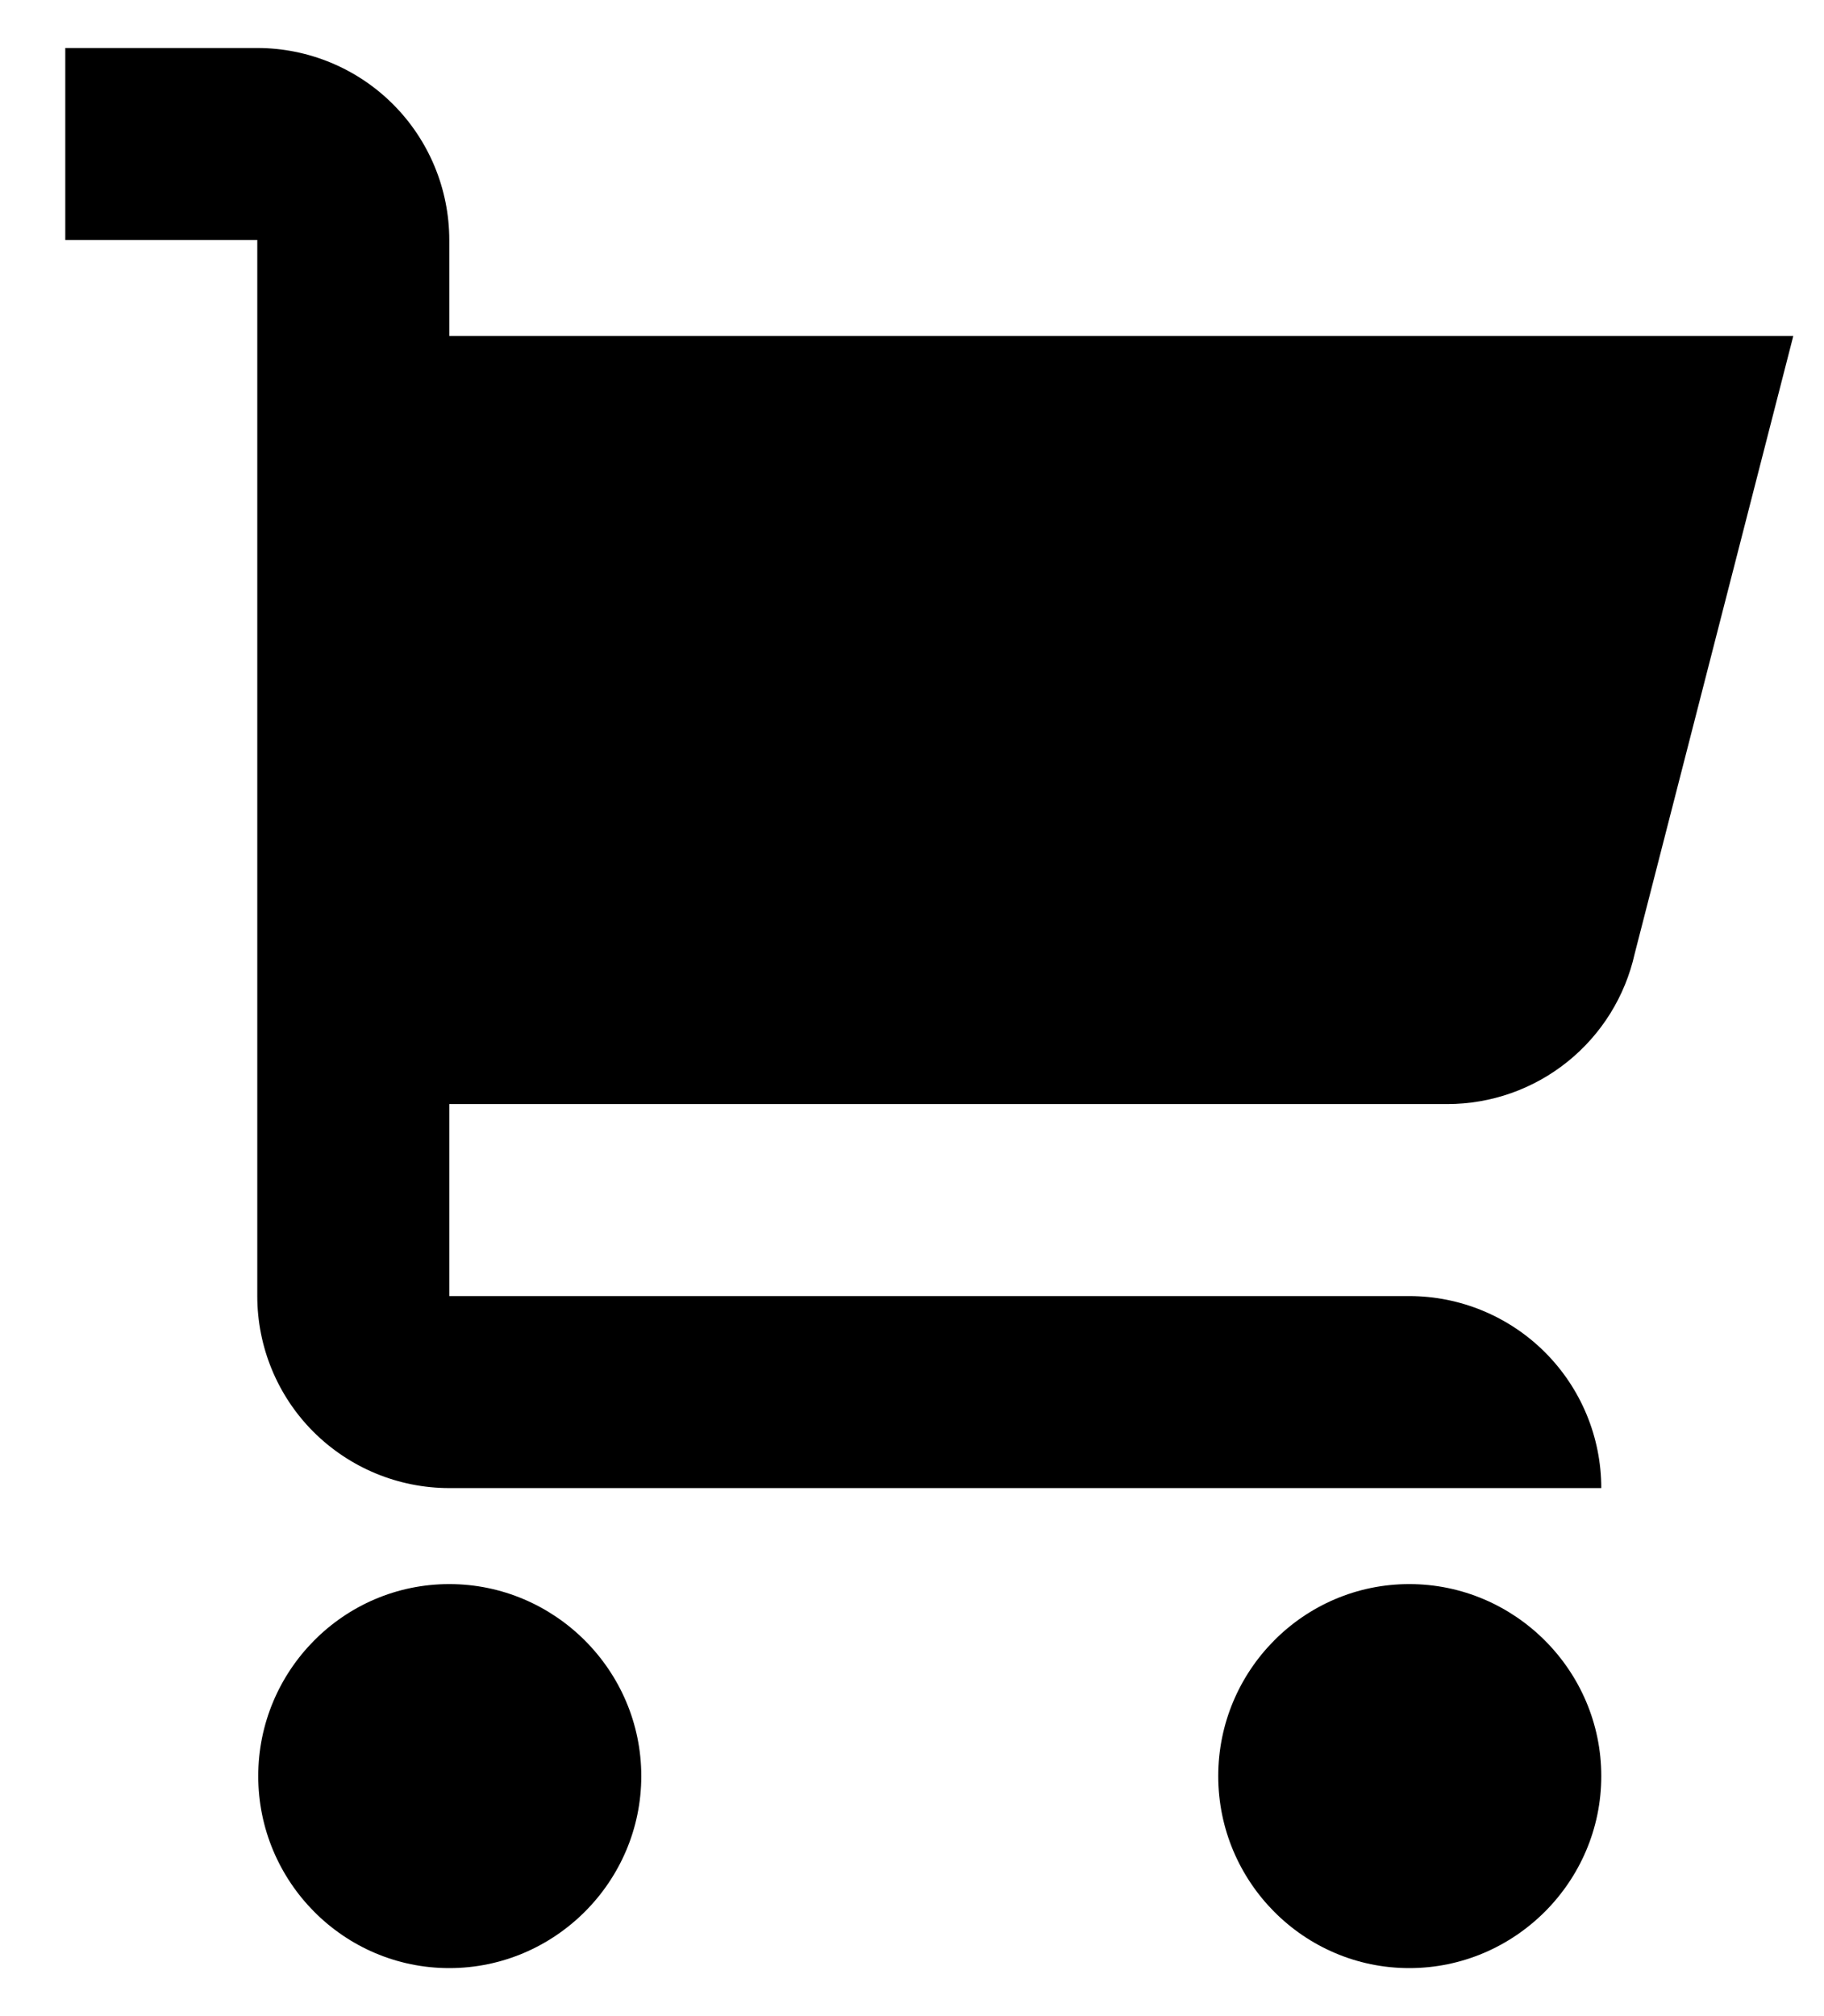 <svg width="19" height="21" viewBox="0 0 19 21" fill="none" xmlns="http://www.w3.org/2000/svg">
<path d="M6.68 18.5C6.68 19.6 5.78 20.5 4.68 20.5C3.58 20.5 2.69 19.6 2.69 18.5C2.69 17.4 3.58 16.5 4.68 16.5C5.78 16.5 6.68 17.4 6.68 18.5ZM14.68 16.5C13.58 16.5 12.69 17.4 12.69 18.5C12.69 19.6 13.58 20.5 14.68 20.5C15.78 20.5 16.68 19.6 16.68 18.5C16.68 17.4 15.78 16.5 14.68 16.5ZM15.076 11.5C15.531 11.5 15.972 11.345 16.327 11.06C16.682 10.775 16.929 10.378 17.028 9.934L18.68 3.5H4.68V2.5C4.68 1.97 4.469 1.461 4.094 1.086C3.719 0.711 3.21 0.5 2.68 0.5H0.68V2.5H2.68V13.5C2.68 14.03 2.89 14.539 3.265 14.914C3.641 15.289 4.149 15.5 4.68 15.5H16.68C16.68 14.97 16.469 14.461 16.094 14.086C15.719 13.711 15.21 13.5 14.68 13.5H4.68V11.5H15.076Z" fill="black"/>
</svg>
